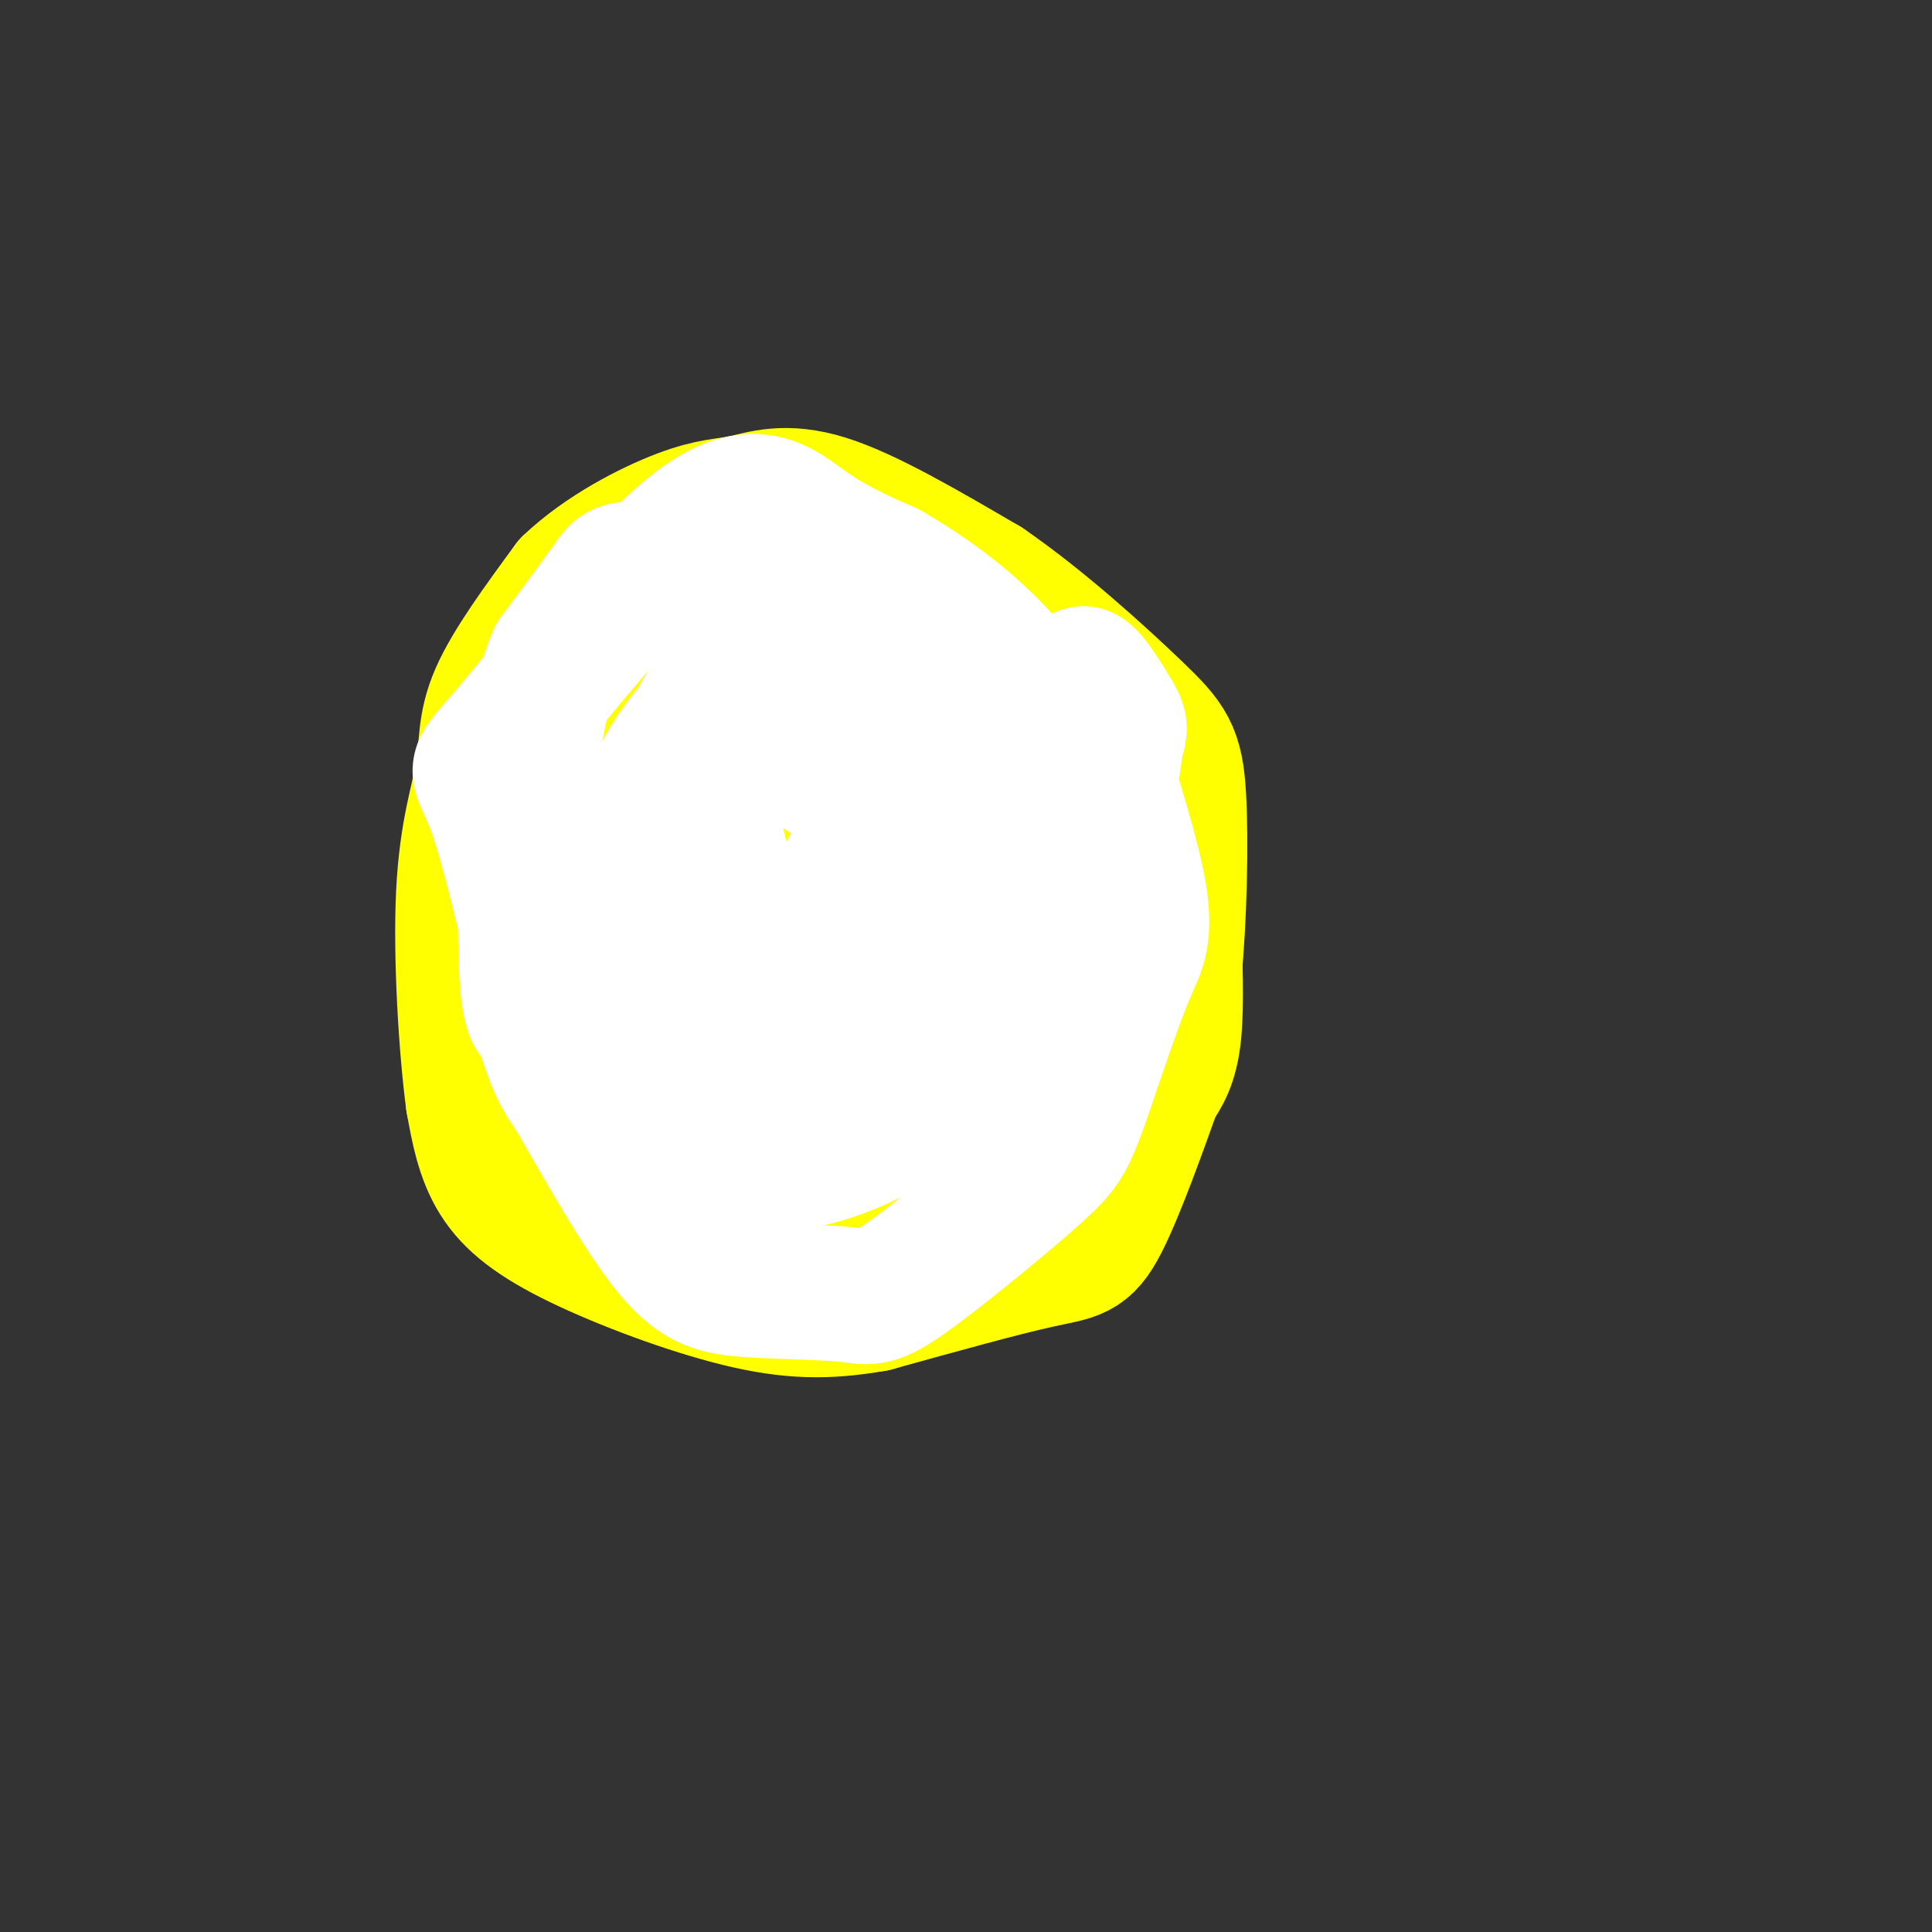 <svg viewBox='0 0 400 400' version='1.1' xmlns='http://www.w3.org/2000/svg' xmlns:xlink='http://www.w3.org/1999/xlink'><rect x="0" y="0" width="400" height="400" fill="#333333" stroke="none"/><g fill='none' stroke='#ffff00' stroke-width='6' stroke-linecap='round' stroke-linejoin='round'><path d='M171,122c-8.833,-0.750 -17.667,-1.500 -23,-1c-5.333,0.500 -7.167,2.250 -9,4'/><path d='M139,125c-4.167,2.333 -10.083,6.167 -16,10'/><path d='M123,135c-6.267,10.089 -13.933,30.311 -16,46c-2.067,15.689 1.467,26.844 5,38'/><path d='M112,219c1.578,10.222 3.022,16.778 5,21c1.978,4.222 4.489,6.111 7,8'/><path d='M124,248c5.252,4.013 14.882,10.045 23,14c8.118,3.955 14.724,5.834 23,7c8.276,1.166 18.222,1.619 27,0c8.778,-1.619 16.389,-5.309 24,-9'/><path d='M221,260c6.045,-2.349 9.156,-3.722 12,-6c2.844,-2.278 5.419,-5.459 9,-14c3.581,-8.541 8.166,-22.440 10,-31c1.834,-8.560 0.917,-11.780 0,-15'/><path d='M252,194c-1.467,-8.867 -5.133,-23.533 -10,-34c-4.867,-10.467 -10.933,-16.733 -17,-23'/><path d='M225,137c-5.089,-6.067 -9.311,-9.733 -17,-12c-7.689,-2.267 -18.844,-3.133 -30,-4'/><path d='M178,121c-6.000,-0.667 -6.000,-0.333 -6,0'/><path d='M167,120c0.000,0.000 -27.000,0.000 -27,0'/><path d='M140,120c-5.667,-0.578 -6.333,-2.022 -9,1c-2.667,3.022 -7.333,10.511 -12,18'/><path d='M119,139c1.000,-1.667 9.500,-14.833 18,-28'/><path d='M137,111c-2.222,1.378 -16.778,18.822 -24,30c-7.222,11.178 -7.111,16.089 -7,21'/><path d='M106,162c-2.156,6.867 -4.044,13.533 -5,23c-0.956,9.467 -0.978,21.733 -1,34'/><path d='M100,219c0.022,9.244 0.578,15.356 4,22c3.422,6.644 9.711,13.822 16,21'/><path d='M120,262c0.143,-0.643 -7.500,-12.750 -12,-25c-4.500,-12.250 -5.857,-24.643 -6,-28c-0.143,-3.357 0.929,2.321 2,8'/><path d='M104,217c0.978,8.400 2.422,25.400 8,35c5.578,9.600 15.289,11.800 25,14'/><path d='M137,266c7.844,3.956 14.956,6.844 10,4c-4.956,-2.844 -21.978,-11.422 -39,-20'/><path d='M108,250c-4.119,-4.000 5.083,-4.000 12,-1c6.917,3.000 11.548,9.000 19,13c7.452,4.000 17.726,6.000 28,8'/><path d='M167,270c13.000,0.833 31.500,-1.083 50,-3'/><path d='M217,267c13.022,-4.511 20.578,-14.289 25,-23c4.422,-8.711 5.711,-16.356 7,-24'/><path d='M249,220c1.889,-4.933 3.111,-5.267 3,-14c-0.111,-8.733 -1.556,-25.867 -3,-43'/><path d='M249,163c-0.822,-9.000 -1.378,-10.000 -7,-16c-5.622,-6.000 -16.311,-17.000 -27,-28'/><path d='M215,119c-9.356,-6.622 -19.244,-9.178 -29,-10c-9.756,-0.822 -19.378,0.089 -29,1'/><path d='M157,110c-8.778,0.689 -16.222,1.911 -16,3c0.222,1.089 8.111,2.044 16,3'/><path d='M157,116c13.289,0.778 38.511,1.222 43,1c4.489,-0.222 -11.756,-1.111 -28,-2'/><path d='M172,115c-9.467,-0.222 -19.133,0.222 -13,2c6.133,1.778 28.067,4.889 50,8'/><path d='M209,125c8.500,1.333 4.750,0.667 1,0'/><path d='M203,116c0.000,0.000 1.000,0.000 1,0'/></g>
<g fill='none' stroke='#ffff00' stroke-width='28' stroke-linecap='round' stroke-linejoin='round'><path d='M173,146c-3.024,-2.405 -6.048,-4.810 -11,-7c-4.952,-2.190 -11.833,-4.167 -19,4c-7.167,8.167 -14.619,26.476 -18,40c-3.381,13.524 -2.690,22.262 -2,31'/><path d='M123,214c-0.238,9.095 0.165,16.332 0,8c-0.165,-8.332 -0.900,-32.233 -1,-46c-0.100,-13.767 0.435,-17.399 4,-24c3.565,-6.601 10.162,-16.172 15,-21c4.838,-4.828 7.919,-4.914 11,-5'/><path d='M152,126c7.311,-1.356 20.089,-2.244 32,0c11.911,2.244 22.956,7.622 34,13'/><path d='M218,139c9.786,8.876 17.252,24.565 21,34c3.748,9.435 3.778,12.617 4,19c0.222,6.383 0.635,15.967 0,22c-0.635,6.033 -2.317,8.517 -4,11'/><path d='M239,225c-2.738,7.667 -7.583,21.333 -11,28c-3.417,6.667 -5.405,6.333 -13,8c-7.595,1.667 -20.798,5.333 -34,9'/><path d='M181,270c-9.856,1.737 -17.498,1.579 -28,-1c-10.502,-2.579 -23.866,-7.579 -33,-12c-9.134,-4.421 -14.038,-8.263 -17,-13c-2.962,-4.737 -3.981,-10.368 -5,-16'/><path d='M98,228c-1.469,-10.880 -2.641,-30.081 -2,-43c0.641,-12.919 3.096,-19.555 4,-25c0.904,-5.445 0.258,-9.699 3,-16c2.742,-6.301 8.871,-14.651 15,-23'/><path d='M118,121c6.907,-6.601 16.676,-11.604 23,-14c6.324,-2.396 9.203,-2.183 13,-3c3.797,-0.817 8.514,-2.662 17,0c8.486,2.662 20.743,9.831 33,17'/><path d='M204,121c11.581,7.947 24.032,19.316 31,26c6.968,6.684 8.453,8.684 9,18c0.547,9.316 0.156,25.947 -1,37c-1.156,11.053 -3.078,16.526 -5,22'/><path d='M238,224c-2.867,7.154 -7.533,14.038 -17,21c-9.467,6.962 -23.733,14.000 -37,16c-13.267,2.000 -25.533,-1.038 -33,-3c-7.467,-1.962 -10.133,-2.846 -13,-5c-2.867,-2.154 -5.933,-5.577 -9,-9'/><path d='M129,244c-3.313,-4.796 -7.095,-12.287 -9,-21c-1.905,-8.713 -1.934,-18.647 0,-29c1.934,-10.353 5.831,-21.124 11,-29c5.169,-7.876 11.612,-12.855 19,-18c7.388,-5.145 15.723,-10.455 23,-13c7.277,-2.545 13.497,-2.326 19,0c5.503,2.326 10.289,6.757 15,13c4.711,6.243 9.345,14.296 12,18c2.655,3.704 3.330,3.058 3,7c-0.330,3.942 -1.665,12.471 -3,21'/><path d='M219,193c-0.310,4.202 0.414,4.207 -5,10c-5.414,5.793 -16.966,17.374 -25,24c-8.034,6.626 -12.550,8.295 -16,10c-3.450,1.705 -5.836,3.445 -10,1c-4.164,-2.445 -10.108,-9.075 -14,-14c-3.892,-4.925 -5.733,-8.145 -8,-15c-2.267,-6.855 -4.959,-17.344 -5,-29c-0.041,-11.656 2.569,-24.480 5,-31c2.431,-6.520 4.683,-6.737 11,-8c6.317,-1.263 16.701,-3.571 25,-2c8.299,1.571 14.514,7.020 20,15c5.486,7.980 10.243,18.490 15,29'/><path d='M212,183c2.769,9.415 2.191,18.451 2,24c-0.191,5.549 0.006,7.611 -4,12c-4.006,4.389 -12.216,11.106 -18,14c-5.784,2.894 -9.141,1.965 -12,1c-2.859,-0.965 -5.220,-1.967 -10,-6c-4.780,-4.033 -11.981,-11.097 -19,-22c-7.019,-10.903 -13.858,-25.646 -12,-34c1.858,-8.354 12.413,-10.321 22,-11c9.587,-0.679 18.205,-0.071 23,0c4.795,0.071 5.767,-0.394 10,3c4.233,3.394 11.728,10.647 16,17c4.272,6.353 5.320,11.806 5,18c-0.320,6.194 -2.009,13.129 -3,17c-0.991,3.871 -1.283,4.677 -5,7c-3.717,2.323 -10.858,6.161 -18,10'/><path d='M189,233c-4.745,1.066 -7.606,-1.269 -11,-3c-3.394,-1.731 -7.319,-2.856 -11,-13c-3.681,-10.144 -7.117,-29.306 -7,-39c0.117,-9.694 3.788,-9.922 11,-10c7.212,-0.078 17.966,-0.008 23,0c5.034,0.008 4.349,-0.047 8,5c3.651,5.047 11.638,15.194 15,28c3.362,12.806 2.098,28.269 0,37c-2.098,8.731 -5.029,10.729 -8,13c-2.971,2.271 -5.982,4.815 -10,7c-4.018,2.185 -9.043,4.011 -15,-2c-5.957,-6.011 -12.845,-19.860 -15,-28c-2.155,-8.140 0.422,-10.570 3,-13'/><path d='M172,215c1.952,-2.987 5.331,-3.955 9,-4c3.669,-0.045 7.628,0.832 10,2c2.372,1.168 3.159,2.626 3,7c-0.159,4.374 -1.262,11.665 -3,15c-1.738,3.335 -4.110,2.716 -7,1c-2.890,-1.716 -6.298,-4.527 -8,-12c-1.702,-7.473 -1.697,-19.607 -1,-26c0.697,-6.393 2.084,-7.044 3,-8c0.916,-0.956 1.359,-2.218 4,0c2.641,2.218 7.481,7.914 10,16c2.519,8.086 2.717,18.562 1,26c-1.717,7.438 -5.348,11.840 -9,13c-3.652,1.160 -7.326,-0.920 -11,-3'/><path d='M173,242c-2.334,-5.039 -2.668,-16.137 -2,-23c0.668,-6.863 2.338,-9.490 6,-15c3.662,-5.510 9.314,-13.901 14,-18c4.686,-4.099 8.404,-3.904 10,-1c1.596,2.904 1.071,8.517 1,13c-0.071,4.483 0.313,7.837 -5,16c-5.313,8.163 -16.323,21.137 -26,27c-9.677,5.863 -18.020,4.616 -22,4c-3.980,-0.616 -3.596,-0.600 -7,-4c-3.404,-3.400 -10.598,-10.215 -13,-22c-2.402,-11.785 -0.014,-28.539 4,-38c4.014,-9.461 9.653,-11.629 13,-13c3.347,-1.371 4.401,-1.946 8,-2c3.599,-0.054 9.743,0.413 13,2c3.257,1.587 3.629,4.293 4,7'/></g>
<g fill='none' stroke='#ffffff' stroke-width='28' stroke-linecap='round' stroke-linejoin='round'><path d='M163,121c-11.600,-1.267 -23.200,-2.533 -29,-3c-5.800,-0.467 -5.800,-0.133 -8,3c-2.200,3.133 -6.600,9.067 -11,15'/><path d='M115,136c-2.667,6.000 -3.833,13.500 -5,21'/><path d='M110,157c-1.133,12.333 -1.467,32.667 -1,43c0.467,10.333 1.733,10.667 3,11'/><path d='M112,211c1.107,4.060 2.375,8.708 5,13c2.625,4.292 6.607,8.226 14,11c7.393,2.774 18.196,4.387 29,6'/><path d='M160,241c8.990,-0.262 16.967,-3.915 23,-7c6.033,-3.085 10.124,-5.600 14,-10c3.876,-4.400 7.536,-10.686 10,-17c2.464,-6.314 3.732,-12.657 5,-19'/><path d='M212,188c1.071,-6.107 1.248,-11.874 0,-18c-1.248,-6.126 -3.922,-12.611 -10,-20c-6.078,-7.389 -15.559,-15.682 -21,-20c-5.441,-4.318 -6.840,-4.662 -9,-4c-2.160,0.662 -5.080,2.331 -8,4'/><path d='M164,130c-5.191,4.324 -14.167,13.133 -20,20c-5.833,6.867 -8.521,11.792 -11,22c-2.479,10.208 -4.748,25.700 -4,34c0.748,8.300 4.513,9.409 8,11c3.487,1.591 6.698,3.664 12,2c5.302,-1.664 12.697,-7.063 17,-11c4.303,-3.937 5.515,-6.410 7,-12c1.485,-5.590 3.242,-14.295 5,-23'/><path d='M178,173c0.237,-5.664 -1.671,-8.325 -5,-11c-3.329,-2.675 -8.079,-5.363 -13,-6c-4.921,-0.637 -10.015,0.777 -14,1c-3.985,0.223 -6.863,-0.744 -9,5c-2.137,5.744 -3.534,18.199 -2,26c1.534,7.801 5.999,10.947 13,13c7.001,2.053 16.539,3.014 22,3c5.461,-0.014 6.846,-1.004 9,-5c2.154,-3.996 5.077,-10.998 8,-18'/><path d='M187,181c1.704,-8.060 1.965,-19.208 1,-25c-0.965,-5.792 -3.155,-6.226 -7,-7c-3.845,-0.774 -9.344,-1.888 -16,0c-6.656,1.888 -14.470,6.778 -19,11c-4.530,4.222 -5.775,7.775 -7,13c-1.225,5.225 -2.431,12.121 -2,17c0.431,4.879 2.497,7.741 8,12c5.503,4.259 14.443,9.916 21,12c6.557,2.084 10.731,0.595 14,-3c3.269,-3.595 5.635,-9.298 8,-15'/><path d='M188,196c2.410,-8.970 4.435,-23.896 4,-32c-0.435,-8.104 -3.332,-9.385 -8,-13c-4.668,-3.615 -11.109,-9.565 -17,-12c-5.891,-2.435 -11.234,-1.356 -14,0c-2.766,1.356 -2.957,2.987 -5,6c-2.043,3.013 -5.938,7.407 -9,15c-3.062,7.593 -5.292,18.384 -5,25c0.292,6.616 3.106,9.057 8,11c4.894,1.943 11.869,3.387 16,4c4.131,0.613 5.420,0.396 9,-5c3.580,-5.396 9.451,-15.970 12,-22c2.549,-6.030 1.774,-7.515 1,-9'/><path d='M180,164c-0.723,-5.148 -3.032,-13.518 -5,-18c-1.968,-4.482 -3.596,-5.076 -8,-6c-4.404,-0.924 -11.585,-2.180 -17,2c-5.415,4.180 -9.063,13.795 -10,21c-0.937,7.205 0.839,12.000 2,15c1.161,3.000 1.707,4.204 6,7c4.293,2.796 12.333,7.183 17,9c4.667,1.817 5.962,1.064 8,-3c2.038,-4.064 4.818,-11.440 5,-18c0.182,-6.560 -2.234,-12.303 -5,-16c-2.766,-3.697 -5.883,-5.349 -9,-7'/><path d='M164,150c-2.620,-1.576 -4.671,-2.017 -7,-2c-2.329,0.017 -4.935,0.492 -7,6c-2.065,5.508 -3.587,16.049 0,26c3.587,9.951 12.284,19.313 21,26c8.716,6.687 17.452,10.698 22,12c4.548,1.302 4.910,-0.105 8,-4c3.090,-3.895 8.909,-10.280 14,-18c5.091,-7.720 9.455,-16.777 12,-24c2.545,-7.223 3.273,-12.611 4,-18'/><path d='M231,154c0.934,-3.501 1.270,-3.253 -1,-7c-2.270,-3.747 -7.144,-11.489 -6,-5c1.144,6.489 8.308,27.209 11,39c2.692,11.791 0.912,14.655 -1,19c-1.912,4.345 -3.956,10.173 -6,16'/><path d='M228,216c-2.054,5.909 -4.190,12.681 -6,17c-1.810,4.319 -3.296,6.185 -10,12c-6.704,5.815 -18.628,15.580 -25,20c-6.372,4.420 -7.193,3.494 -12,3c-4.807,-0.494 -13.602,-0.556 -20,-1c-6.398,-0.444 -10.399,-1.270 -16,-8c-5.601,-6.730 -12.800,-19.365 -20,-32'/><path d='M119,227c-6.290,-17.746 -12.014,-46.112 -16,-58c-3.986,-11.888 -6.233,-7.300 2,-17c8.233,-9.700 26.947,-33.688 39,-43c12.053,-9.312 17.444,-3.946 23,0c5.556,3.946 11.278,6.473 17,9'/><path d='M184,118c5.874,3.451 12.060,7.579 18,13c5.940,5.421 11.633,12.133 15,20c3.367,7.867 4.406,16.887 5,25c0.594,8.113 0.741,15.318 0,20c-0.741,4.682 -2.371,6.841 -4,9'/></g>
</svg>